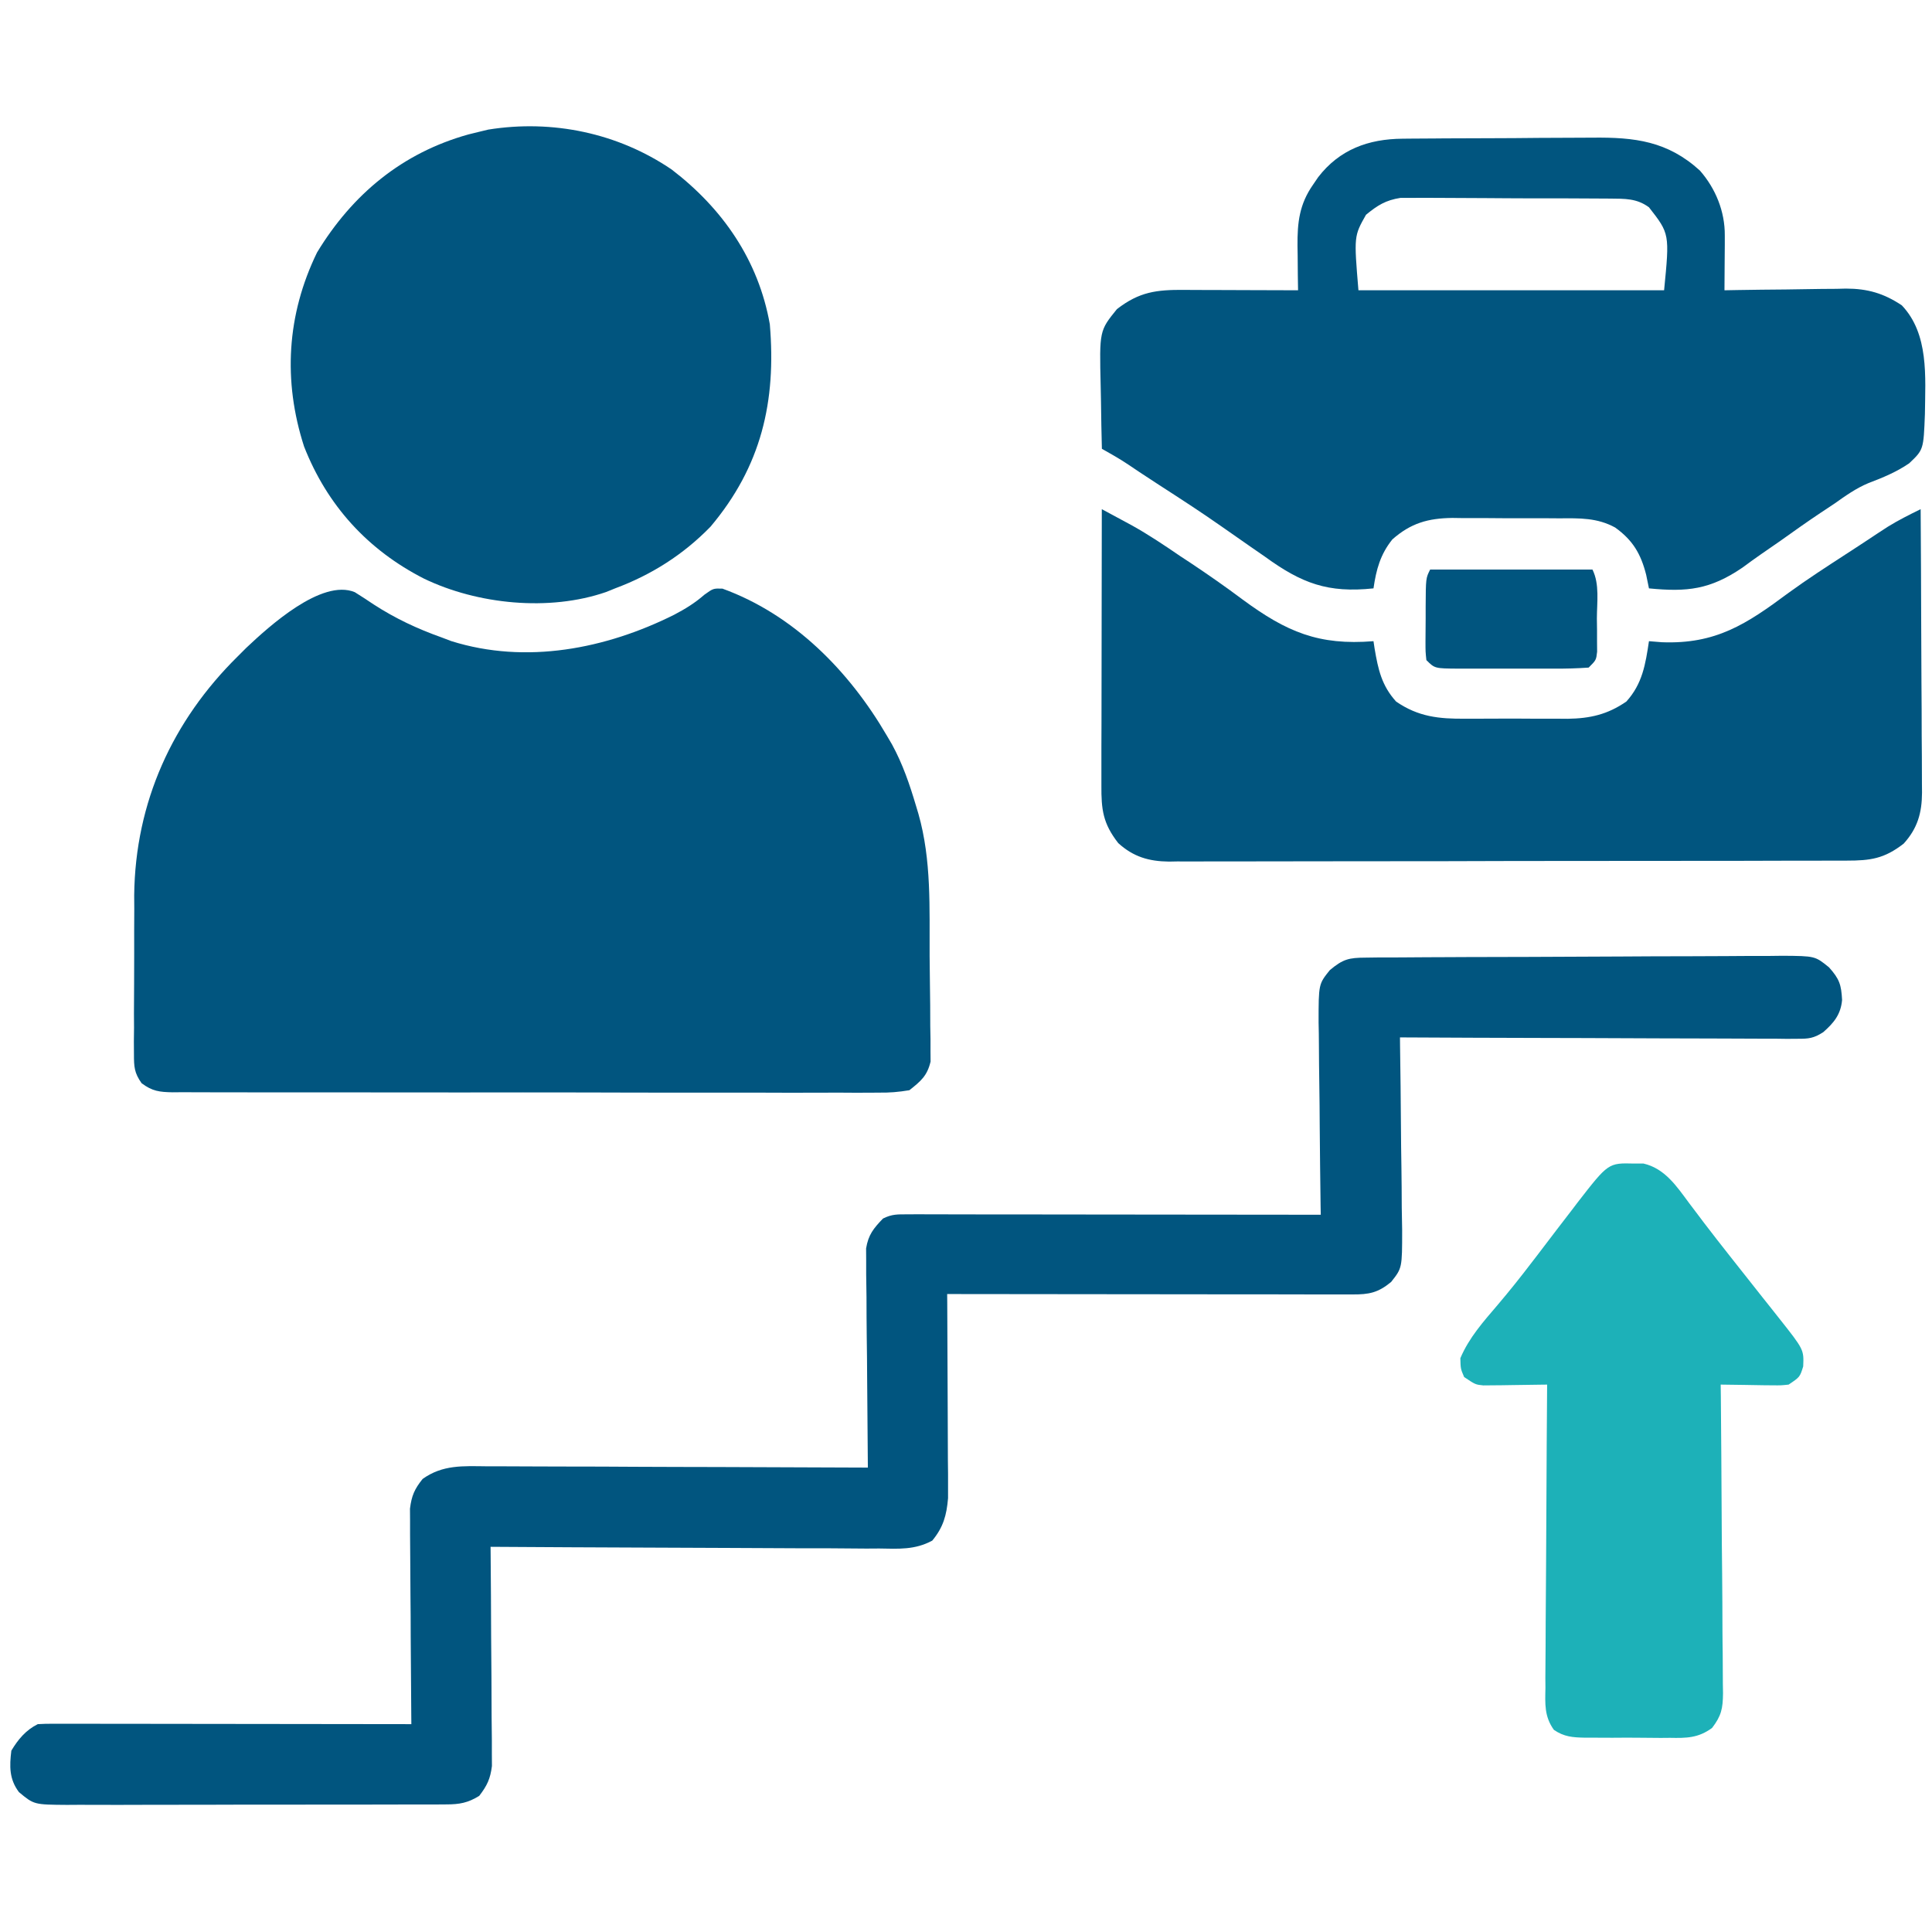 <svg width="24" height="24" viewBox="0 0 24 24" fill="none" xmlns="http://www.w3.org/2000/svg">
<path d="M4.407 7.356C4.486 7.405 4.564 7.456 4.641 7.508C4.911 7.683 5.182 7.81 5.485 7.918C5.525 7.933 5.565 7.948 5.606 7.964C6.535 8.256 7.528 8.06 8.374 7.637C8.513 7.564 8.631 7.492 8.75 7.388C8.86 7.309 8.86 7.309 8.974 7.312C9.861 7.634 10.549 8.336 11.016 9.137C11.037 9.173 11.059 9.209 11.08 9.246C11.214 9.491 11.3 9.744 11.379 10.01C11.389 10.043 11.399 10.076 11.409 10.11C11.573 10.686 11.545 11.281 11.548 11.875C11.549 11.993 11.55 12.112 11.552 12.23C11.555 12.402 11.556 12.574 11.556 12.746C11.557 12.799 11.558 12.852 11.559 12.906C11.559 12.956 11.559 13.005 11.559 13.056C11.559 13.099 11.56 13.143 11.56 13.187C11.518 13.365 11.439 13.43 11.297 13.543C11.16 13.566 11.05 13.575 10.913 13.573C10.874 13.573 10.836 13.573 10.796 13.574C10.667 13.575 10.538 13.574 10.409 13.573C10.316 13.573 10.224 13.573 10.131 13.574C9.88 13.575 9.628 13.574 9.377 13.573C9.114 13.573 8.851 13.573 8.589 13.573C8.147 13.573 7.706 13.573 7.264 13.571C6.754 13.57 6.243 13.57 5.733 13.571C5.242 13.571 4.751 13.571 4.26 13.57C4.051 13.57 3.842 13.57 3.633 13.57C3.387 13.571 3.141 13.57 2.895 13.569C2.804 13.569 2.714 13.569 2.624 13.569C2.5 13.569 2.377 13.569 2.254 13.568C2.218 13.568 2.182 13.568 2.145 13.569C1.982 13.566 1.892 13.556 1.759 13.456C1.668 13.328 1.664 13.252 1.664 13.095C1.664 13.043 1.664 12.991 1.663 12.937C1.664 12.88 1.664 12.824 1.665 12.766C1.665 12.707 1.665 12.649 1.664 12.589C1.665 12.464 1.665 12.34 1.666 12.216C1.667 12.09 1.667 11.964 1.667 11.838C1.666 11.655 1.667 11.472 1.668 11.289C1.667 11.234 1.667 11.178 1.667 11.121C1.68 9.967 2.142 8.953 2.954 8.153C2.988 8.118 3.023 8.083 3.059 8.048C3.341 7.782 3.995 7.186 4.407 7.356Z" fill="#01557F"/>
<path d="M17.424 1.723C17.456 1.722 17.488 1.722 17.52 1.722C17.626 1.721 17.731 1.72 17.836 1.72C17.89 1.719 17.89 1.719 17.946 1.719C18.137 1.718 18.328 1.718 18.519 1.717C18.715 1.717 18.912 1.715 19.108 1.713C19.26 1.712 19.412 1.711 19.564 1.711C19.636 1.711 19.708 1.711 19.781 1.71C20.309 1.704 20.715 1.753 21.117 2.119C21.313 2.343 21.428 2.628 21.426 2.924C21.426 2.964 21.426 3.003 21.426 3.044C21.426 3.086 21.425 3.127 21.425 3.169C21.425 3.211 21.424 3.253 21.424 3.296C21.424 3.399 21.423 3.503 21.422 3.606C21.475 3.605 21.529 3.604 21.584 3.603C21.783 3.6 21.983 3.597 22.182 3.596C22.268 3.595 22.355 3.593 22.441 3.592C22.565 3.59 22.689 3.588 22.814 3.588C22.852 3.587 22.89 3.586 22.929 3.585C23.198 3.585 23.4 3.643 23.625 3.793C23.963 4.149 23.917 4.678 23.912 5.143C23.895 5.586 23.895 5.586 23.717 5.755C23.56 5.863 23.388 5.934 23.211 6.001C23.055 6.066 22.924 6.16 22.787 6.257C22.73 6.295 22.672 6.333 22.615 6.371C22.446 6.484 22.281 6.601 22.116 6.719C22.036 6.774 21.956 6.83 21.876 6.885C21.799 6.938 21.723 6.994 21.647 7.05C21.245 7.324 20.958 7.356 20.484 7.309C20.467 7.225 20.467 7.225 20.449 7.139C20.383 6.88 20.284 6.711 20.064 6.553C19.841 6.431 19.623 6.437 19.374 6.439C19.327 6.438 19.279 6.438 19.23 6.438C19.13 6.438 19.03 6.438 18.93 6.438C18.777 6.439 18.625 6.437 18.472 6.436C18.374 6.436 18.277 6.436 18.179 6.436C18.134 6.435 18.088 6.435 18.042 6.434C17.74 6.438 17.527 6.498 17.297 6.7C17.147 6.886 17.096 7.075 17.062 7.309C16.495 7.369 16.17 7.247 15.712 6.914C15.654 6.873 15.596 6.833 15.537 6.793C15.418 6.71 15.298 6.627 15.179 6.543C14.921 6.362 14.657 6.191 14.392 6.02C14.313 5.968 14.233 5.916 14.154 5.864C13.926 5.71 13.926 5.71 13.688 5.575C13.683 5.38 13.679 5.186 13.677 4.992C13.676 4.926 13.675 4.86 13.673 4.794C13.657 4.109 13.657 4.109 13.875 3.84C14.154 3.624 14.367 3.599 14.71 3.601C14.771 3.601 14.771 3.601 14.833 3.602C14.962 3.602 15.091 3.602 15.22 3.603C15.307 3.603 15.395 3.603 15.482 3.604C15.696 3.604 15.911 3.605 16.125 3.606C16.124 3.545 16.123 3.483 16.122 3.42C16.122 3.339 16.121 3.257 16.12 3.176C16.12 3.136 16.119 3.095 16.118 3.054C16.116 2.763 16.141 2.537 16.312 2.293C16.333 2.263 16.353 2.233 16.374 2.202C16.639 1.857 16.999 1.726 17.424 1.723ZM16.969 2.668C16.819 2.933 16.819 2.933 16.875 3.606C18.128 3.606 19.381 3.606 20.672 3.606C20.741 2.904 20.741 2.904 20.484 2.575C20.331 2.463 20.186 2.469 20 2.467C19.94 2.467 19.88 2.466 19.818 2.466C19.753 2.465 19.687 2.465 19.622 2.465C19.555 2.465 19.487 2.465 19.42 2.464C19.279 2.464 19.137 2.464 18.996 2.464C18.816 2.464 18.636 2.462 18.455 2.461C18.316 2.46 18.177 2.459 18.038 2.459C17.971 2.459 17.905 2.459 17.838 2.458C17.745 2.457 17.652 2.458 17.559 2.458C17.479 2.458 17.479 2.458 17.398 2.458C17.213 2.487 17.113 2.55 16.969 2.668Z" fill="#01557F"/>
<path d="M16.965 11.896C17.013 11.895 17.062 11.895 17.112 11.894C17.166 11.894 17.219 11.894 17.274 11.894C17.331 11.893 17.387 11.893 17.445 11.893C17.632 11.891 17.819 11.891 18.005 11.89C18.07 11.89 18.134 11.889 18.198 11.889C18.466 11.888 18.734 11.887 19.001 11.887C19.385 11.886 19.768 11.884 20.152 11.882C20.421 11.88 20.691 11.879 20.961 11.879C21.122 11.879 21.283 11.878 21.444 11.877C21.624 11.875 21.803 11.875 21.983 11.875C22.036 11.875 22.09 11.874 22.144 11.873C22.547 11.876 22.547 11.876 22.72 12.016C22.851 12.162 22.873 12.233 22.883 12.422C22.867 12.602 22.781 12.706 22.649 12.822C22.531 12.898 22.468 12.905 22.329 12.904C22.263 12.904 22.263 12.904 22.197 12.905C22.149 12.904 22.102 12.904 22.052 12.903C22.002 12.903 21.952 12.903 21.9 12.903C21.734 12.903 21.567 12.902 21.401 12.901C21.286 12.901 21.17 12.9 21.055 12.9C20.751 12.9 20.448 12.898 20.144 12.897C19.834 12.895 19.524 12.895 19.215 12.894C18.607 12.893 17.999 12.89 17.391 12.887C17.391 12.922 17.392 12.957 17.392 12.994C17.397 13.326 17.401 13.659 17.403 13.991C17.404 14.162 17.406 14.333 17.409 14.504C17.411 14.669 17.413 14.834 17.413 14.999C17.414 15.092 17.416 15.185 17.418 15.279C17.418 15.752 17.418 15.752 17.281 15.925C17.118 16.06 17.005 16.081 16.8 16.08C16.733 16.08 16.733 16.08 16.665 16.08C16.617 16.08 16.568 16.08 16.518 16.08C16.467 16.08 16.416 16.08 16.363 16.08C16.193 16.08 16.023 16.079 15.854 16.079C15.736 16.079 15.619 16.079 15.501 16.079C15.223 16.079 14.945 16.078 14.668 16.078C14.32 16.077 13.973 16.077 13.625 16.077C13.005 16.076 12.386 16.076 11.766 16.075C11.766 16.108 11.766 16.14 11.767 16.174C11.768 16.485 11.77 16.795 11.771 17.105C11.771 17.265 11.772 17.424 11.773 17.584C11.774 17.767 11.775 17.951 11.775 18.134C11.775 18.192 11.776 18.248 11.777 18.307C11.777 18.361 11.777 18.414 11.777 18.469C11.777 18.516 11.777 18.563 11.777 18.611C11.759 18.824 11.718 18.972 11.581 19.138C11.364 19.255 11.164 19.24 10.921 19.236C10.842 19.237 10.842 19.237 10.763 19.237C10.59 19.236 10.418 19.235 10.246 19.233C10.127 19.233 10.007 19.233 9.888 19.233C9.605 19.232 9.323 19.231 9.041 19.229C8.72 19.227 8.398 19.226 8.077 19.225C7.416 19.223 6.755 19.219 6.094 19.215C6.095 19.268 6.095 19.268 6.095 19.322C6.098 19.655 6.1 19.988 6.101 20.322C6.102 20.493 6.103 20.664 6.105 20.835C6.106 21.001 6.107 21.166 6.107 21.331C6.108 21.425 6.109 21.518 6.11 21.612C6.11 21.669 6.11 21.727 6.11 21.785C6.11 21.861 6.11 21.861 6.111 21.938C6.091 22.097 6.051 22.182 5.953 22.309C5.813 22.396 5.707 22.415 5.544 22.415C5.499 22.415 5.455 22.416 5.409 22.416C5.361 22.416 5.312 22.416 5.262 22.416C5.185 22.416 5.185 22.416 5.107 22.416C4.937 22.417 4.767 22.417 4.597 22.417C4.479 22.417 4.361 22.417 4.243 22.417C3.996 22.418 3.749 22.418 3.502 22.418C3.216 22.417 2.93 22.418 2.645 22.419C2.37 22.42 2.095 22.42 1.82 22.42C1.703 22.42 1.586 22.42 1.469 22.421C1.306 22.421 1.142 22.421 0.979 22.42C0.931 22.421 0.882 22.421 0.832 22.421C0.422 22.418 0.422 22.418 0.235 22.262C0.114 22.101 0.117 21.942 0.141 21.747C0.225 21.607 0.321 21.492 0.469 21.418C0.531 21.414 0.594 21.413 0.656 21.413C0.696 21.413 0.735 21.413 0.775 21.413C0.84 21.413 0.84 21.413 0.906 21.413C0.951 21.413 0.996 21.413 1.043 21.413C1.193 21.413 1.343 21.413 1.493 21.414C1.597 21.414 1.701 21.414 1.805 21.414C2.079 21.414 2.353 21.415 2.627 21.415C2.906 21.416 3.185 21.416 3.465 21.416C4.013 21.417 4.561 21.417 5.11 21.418C5.109 21.366 5.109 21.366 5.109 21.313C5.106 20.986 5.104 20.658 5.102 20.33C5.102 20.162 5.101 19.994 5.099 19.825C5.098 19.663 5.097 19.5 5.096 19.337C5.096 19.245 5.095 19.153 5.094 19.061C5.094 19.005 5.094 18.949 5.094 18.891C5.093 18.817 5.093 18.817 5.093 18.741C5.113 18.58 5.149 18.498 5.25 18.372C5.499 18.194 5.752 18.212 6.045 18.215C6.097 18.215 6.148 18.215 6.201 18.215C6.37 18.215 6.539 18.216 6.707 18.217C6.825 18.217 6.942 18.218 7.059 18.218C7.336 18.218 7.613 18.219 7.89 18.221C8.236 18.223 8.583 18.223 8.929 18.224C9.547 18.226 10.164 18.228 10.781 18.231C10.781 18.196 10.781 18.16 10.78 18.124C10.777 17.791 10.774 17.458 10.772 17.125C10.771 16.953 10.77 16.782 10.767 16.611C10.765 16.445 10.764 16.28 10.764 16.115C10.763 16.021 10.762 15.928 10.76 15.834C10.76 15.777 10.76 15.72 10.76 15.661C10.76 15.61 10.759 15.56 10.759 15.508C10.787 15.338 10.851 15.26 10.969 15.137C11.082 15.081 11.151 15.085 11.277 15.085C11.322 15.085 11.367 15.085 11.414 15.084C11.463 15.085 11.513 15.085 11.564 15.085C11.642 15.085 11.642 15.085 11.722 15.085C11.895 15.085 12.068 15.085 12.241 15.086C12.361 15.086 12.48 15.086 12.6 15.086C12.883 15.086 13.166 15.086 13.45 15.087C13.772 15.087 14.094 15.088 14.417 15.088C15.08 15.088 15.743 15.089 16.407 15.09C16.406 15.055 16.405 15.02 16.405 14.984C16.4 14.651 16.397 14.319 16.394 13.986C16.393 13.816 16.392 13.645 16.389 13.474C16.386 13.309 16.385 13.144 16.384 12.979C16.384 12.885 16.382 12.792 16.38 12.699C16.38 12.225 16.38 12.225 16.519 12.052C16.683 11.914 16.756 11.897 16.965 11.896Z" fill="#01557F"/>
<path d="M13.687 6.325C13.768 6.368 13.849 6.412 13.93 6.456C13.976 6.48 14.021 6.505 14.067 6.53C14.274 6.646 14.469 6.777 14.665 6.911C14.708 6.939 14.75 6.966 14.793 6.995C15.012 7.141 15.227 7.291 15.438 7.449C15.983 7.85 16.381 8.02 17.062 7.965C17.067 7.996 17.071 8.026 17.076 8.058C17.12 8.316 17.163 8.516 17.343 8.715C17.619 8.905 17.876 8.931 18.203 8.928C18.271 8.928 18.271 8.928 18.341 8.928C18.436 8.928 18.532 8.928 18.627 8.927C18.773 8.926 18.918 8.927 19.063 8.928C19.156 8.928 19.25 8.928 19.343 8.928C19.386 8.928 19.429 8.928 19.473 8.929C19.753 8.925 19.969 8.876 20.203 8.715C20.403 8.494 20.441 8.252 20.484 7.965C20.563 7.972 20.563 7.972 20.644 7.978C21.315 8.004 21.695 7.754 22.22 7.363C22.451 7.195 22.691 7.04 22.931 6.884C23.011 6.833 23.09 6.78 23.17 6.728C23.219 6.696 23.268 6.663 23.318 6.63C23.361 6.602 23.405 6.573 23.45 6.544C23.582 6.462 23.719 6.394 23.859 6.325C23.862 6.815 23.865 7.305 23.866 7.795C23.867 8.023 23.868 8.251 23.869 8.478C23.871 8.698 23.872 8.918 23.872 9.137C23.872 9.221 23.873 9.305 23.874 9.389C23.875 9.506 23.875 9.624 23.875 9.741C23.875 9.776 23.876 9.81 23.876 9.846C23.875 10.098 23.82 10.291 23.648 10.48C23.406 10.668 23.235 10.691 22.938 10.691C22.901 10.691 22.864 10.691 22.826 10.691C22.702 10.691 22.578 10.692 22.454 10.692C22.366 10.692 22.277 10.692 22.188 10.692C21.947 10.693 21.706 10.693 21.465 10.694C21.314 10.694 21.163 10.694 21.013 10.694C20.541 10.695 20.07 10.695 19.599 10.695C19.054 10.695 18.51 10.696 17.966 10.698C17.545 10.699 17.125 10.699 16.704 10.699C16.453 10.699 16.202 10.7 15.95 10.7C15.714 10.701 15.478 10.701 15.241 10.701C15.155 10.701 15.068 10.701 14.981 10.701C14.863 10.702 14.744 10.702 14.626 10.701C14.592 10.702 14.557 10.702 14.522 10.703C14.271 10.7 14.079 10.644 13.891 10.473C13.701 10.229 13.68 10.057 13.682 9.757C13.682 9.72 13.682 9.683 13.682 9.645C13.682 9.522 13.682 9.4 13.682 9.277C13.682 9.192 13.683 9.107 13.683 9.023C13.683 8.799 13.683 8.575 13.684 8.352C13.684 8.124 13.684 7.896 13.685 7.668C13.685 7.22 13.686 6.772 13.687 6.325Z" fill="#01557F"/>
<path d="M8.344 2.106C8.977 2.591 9.422 3.232 9.563 4.028C9.644 4.987 9.458 5.793 8.826 6.543C8.488 6.89 8.094 7.14 7.641 7.309C7.604 7.324 7.568 7.339 7.53 7.354C6.823 7.599 5.932 7.508 5.269 7.189C4.568 6.832 4.064 6.278 3.777 5.546C3.514 4.73 3.562 3.911 3.938 3.137C4.378 2.412 4.997 1.899 5.819 1.67C5.863 1.659 5.908 1.648 5.953 1.637C5.99 1.628 6.027 1.619 6.065 1.61C6.862 1.482 7.677 1.652 8.344 2.106Z" fill="#01557F"/>
<path d="M20.3 14.454C20.338 14.454 20.376 14.454 20.416 14.454C20.681 14.515 20.827 14.735 20.982 14.944C21.024 14.998 21.065 15.053 21.106 15.108C21.127 15.136 21.148 15.164 21.17 15.193C21.275 15.331 21.382 15.467 21.489 15.603C21.51 15.63 21.532 15.657 21.553 15.684C21.666 15.828 21.779 15.97 21.892 16.113C21.916 16.142 21.939 16.172 21.963 16.202C22.007 16.258 22.052 16.314 22.096 16.37C22.409 16.765 22.409 16.765 22.4 16.974C22.359 17.106 22.359 17.106 22.219 17.2C22.125 17.21 22.125 17.21 22.02 17.209C21.983 17.209 21.945 17.208 21.907 17.208C21.867 17.207 21.828 17.206 21.788 17.206C21.748 17.205 21.709 17.205 21.668 17.204C21.57 17.203 21.473 17.201 21.375 17.2C21.375 17.251 21.376 17.302 21.377 17.355C21.381 17.837 21.385 18.319 21.387 18.801C21.388 19.049 21.39 19.297 21.393 19.545C21.395 19.784 21.397 20.023 21.397 20.262C21.398 20.353 21.398 20.445 21.4 20.536C21.401 20.664 21.402 20.791 21.402 20.919C21.402 20.957 21.403 20.995 21.404 21.034C21.402 21.223 21.384 21.314 21.268 21.465C21.097 21.591 20.949 21.592 20.745 21.588C20.707 21.589 20.669 21.589 20.631 21.589C20.551 21.589 20.472 21.588 20.392 21.587C20.271 21.585 20.149 21.586 20.028 21.587C19.95 21.587 19.873 21.586 19.796 21.586C19.759 21.586 19.723 21.586 19.686 21.586C19.535 21.583 19.429 21.575 19.303 21.489C19.183 21.322 19.194 21.166 19.198 20.967C19.197 20.927 19.197 20.886 19.197 20.844C19.198 20.709 19.199 20.575 19.2 20.441C19.201 20.347 19.201 20.254 19.201 20.161C19.202 19.916 19.204 19.67 19.206 19.425C19.208 19.174 19.209 18.924 19.21 18.674C19.212 18.182 19.215 17.691 19.219 17.2C19.179 17.2 19.179 17.2 19.139 17.201C19.02 17.203 18.901 17.204 18.782 17.206C18.72 17.207 18.72 17.207 18.657 17.208C18.617 17.208 18.578 17.209 18.537 17.209C18.5 17.209 18.463 17.21 18.426 17.21C18.328 17.2 18.328 17.2 18.188 17.106C18.144 17.003 18.144 17.003 18.141 16.872C18.25 16.615 18.427 16.418 18.607 16.207C18.752 16.036 18.892 15.861 19.028 15.682C19.047 15.657 19.066 15.632 19.086 15.607C19.168 15.499 19.25 15.392 19.332 15.284C19.399 15.196 19.467 15.108 19.535 15.02C19.556 14.993 19.576 14.966 19.597 14.938C19.979 14.446 19.979 14.446 20.3 14.454Z" fill="#1DB1B8"/>
<path d="M17.766 7.075C18.431 7.075 19.096 7.075 19.782 7.075C19.873 7.257 19.837 7.484 19.837 7.684C19.838 7.732 19.838 7.78 19.839 7.829C19.839 7.875 19.839 7.921 19.839 7.968C19.839 8.01 19.84 8.052 19.84 8.096C19.828 8.2 19.828 8.2 19.735 8.293C19.591 8.303 19.452 8.307 19.308 8.306C19.245 8.306 19.245 8.306 19.18 8.306C19.091 8.306 19.001 8.306 18.912 8.306C18.774 8.305 18.637 8.306 18.5 8.306C18.413 8.306 18.326 8.306 18.239 8.306C18.177 8.306 18.177 8.306 18.114 8.306C17.823 8.304 17.823 8.304 17.719 8.2C17.708 8.096 17.708 8.096 17.708 7.968C17.708 7.922 17.708 7.877 17.709 7.829C17.709 7.781 17.71 7.734 17.71 7.684C17.71 7.636 17.71 7.588 17.71 7.539C17.712 7.182 17.712 7.182 17.766 7.075Z" fill="#01557F"/>
</svg>
